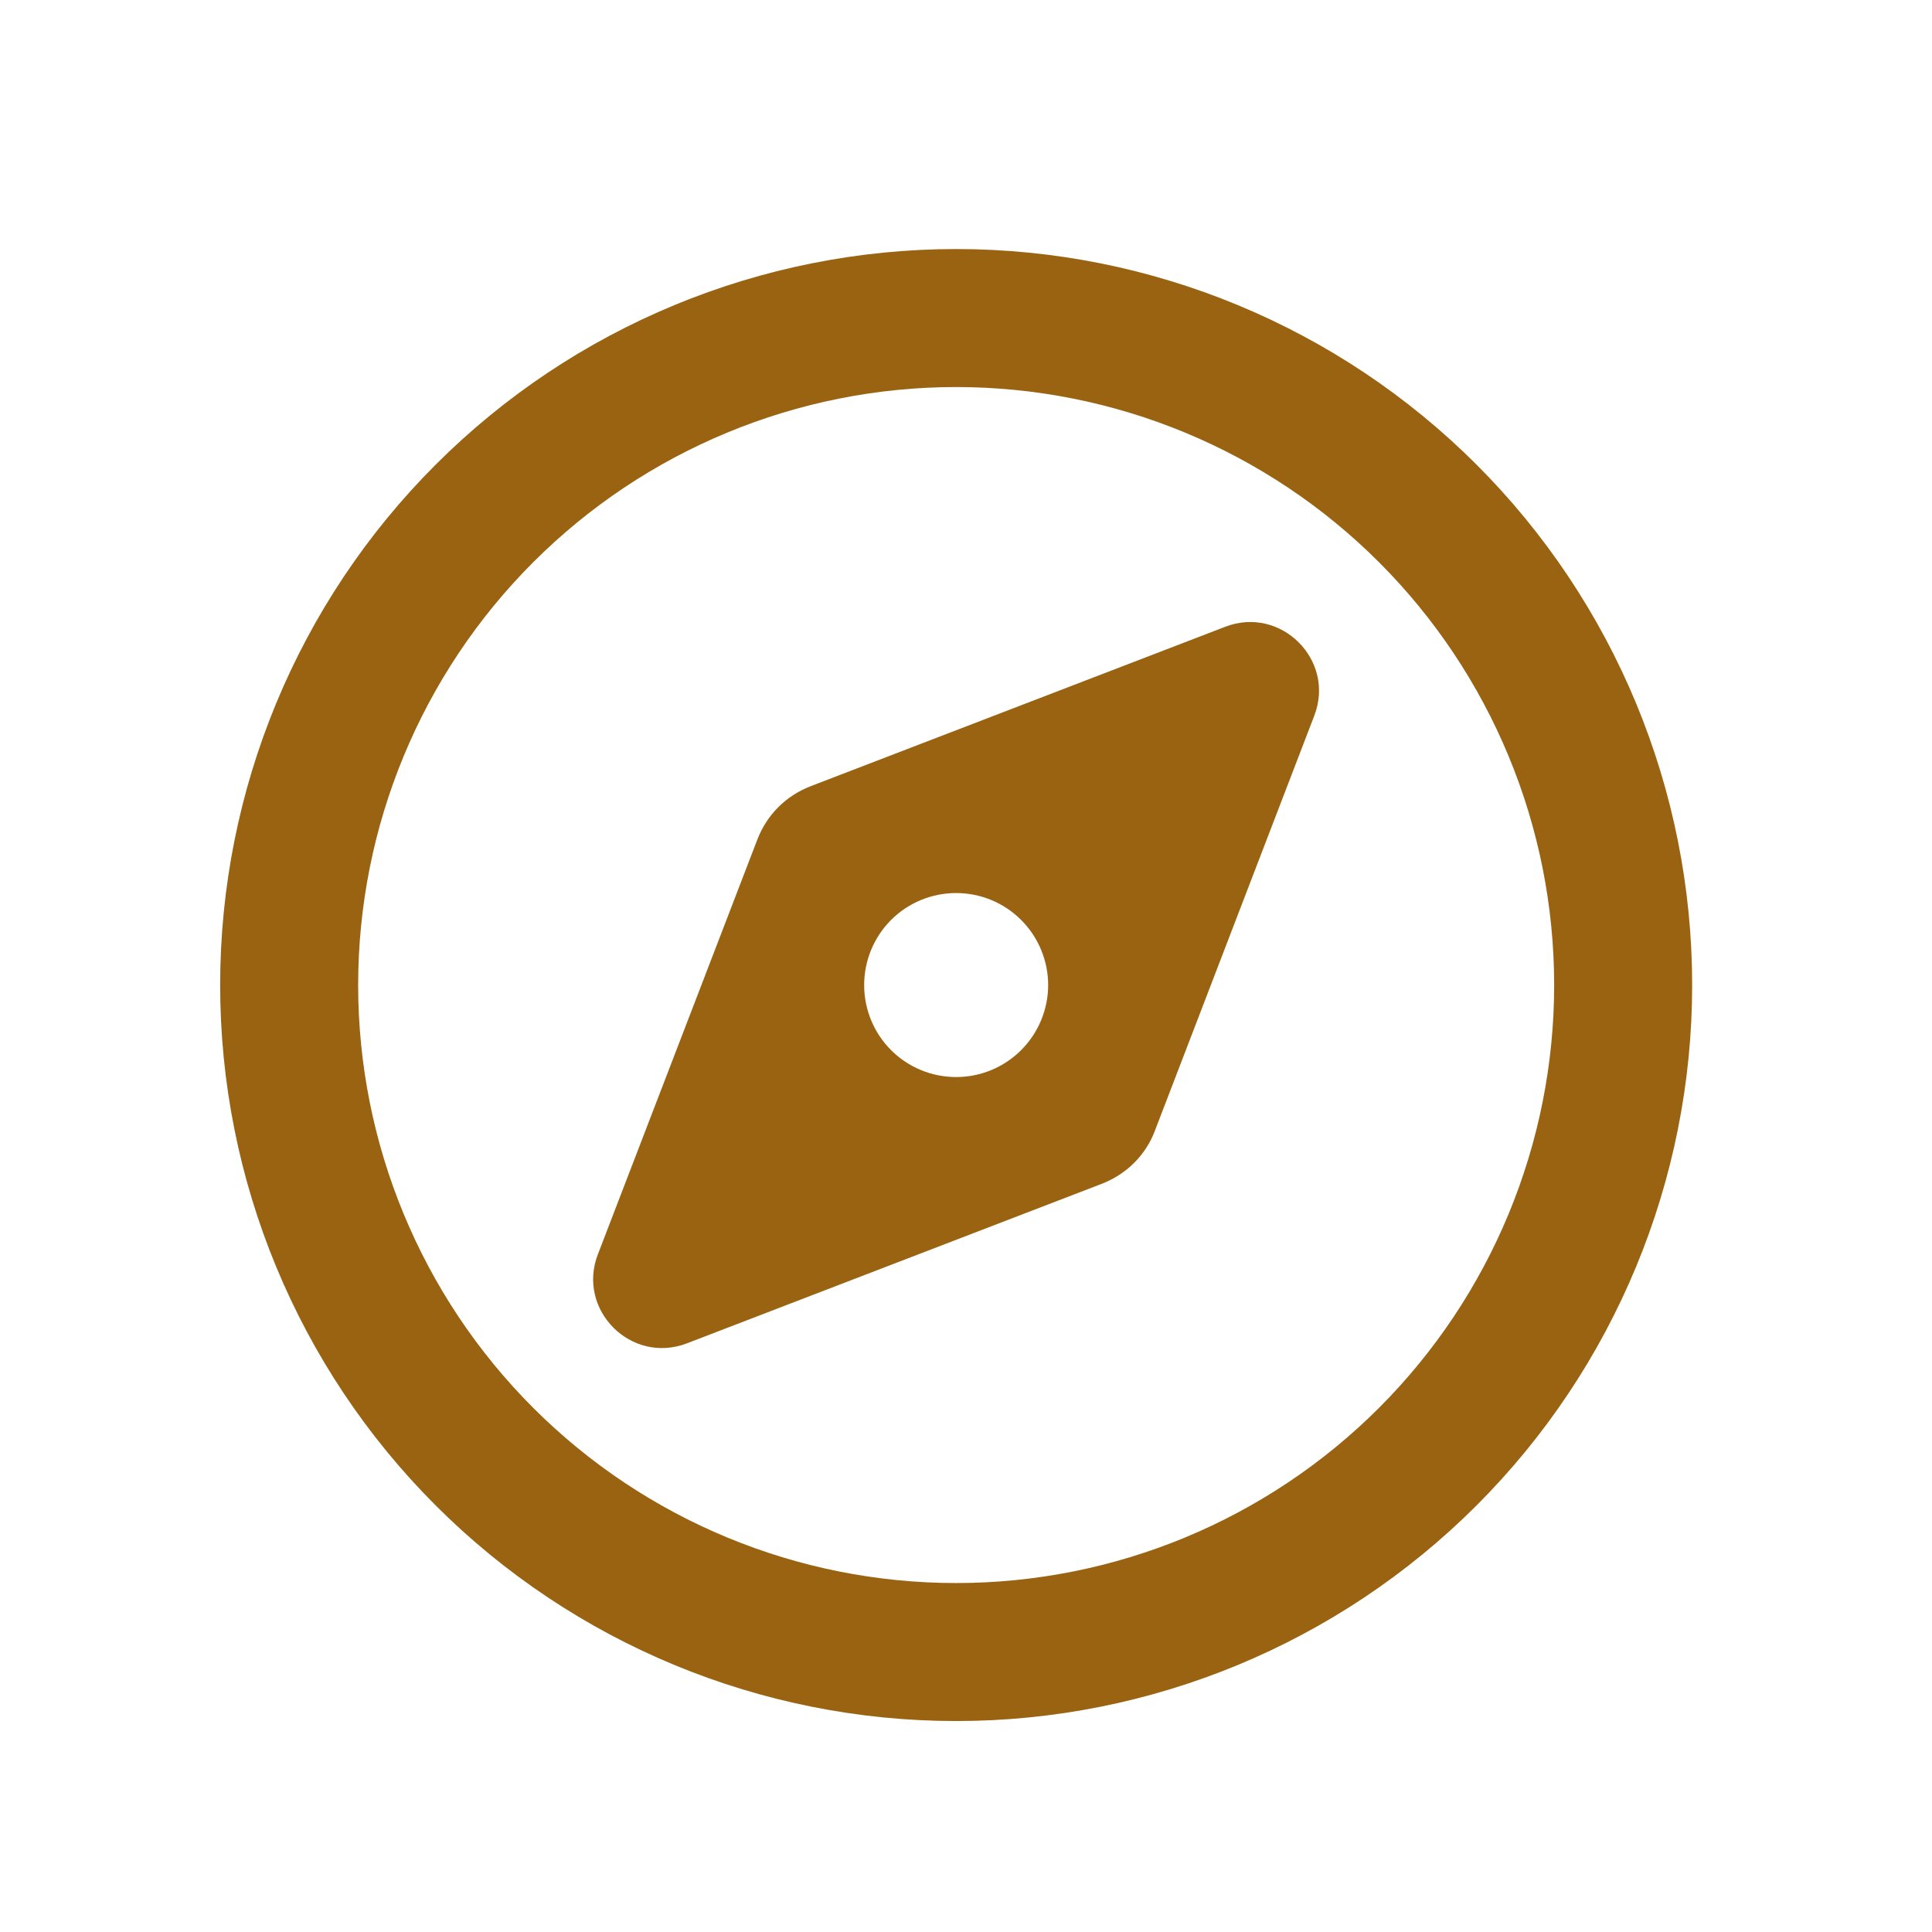 <svg width="21" height="21" viewBox="0 0 21 21" fill="none" xmlns="http://www.w3.org/2000/svg">
<path d="M16.893 10.707C16.893 8.983 16.208 7.33 14.989 6.111C13.77 4.892 12.117 4.207 10.393 4.207C8.669 4.207 7.015 4.892 5.796 6.111C4.577 7.33 3.893 8.983 3.893 10.707C3.893 12.431 4.577 14.084 5.796 15.303C7.015 16.522 8.669 17.207 10.393 17.207C12.117 17.207 13.77 16.522 14.989 15.303C16.208 14.084 16.893 12.431 16.893 10.707ZM2.393 10.707C2.393 8.585 3.235 6.55 4.736 5.05C6.236 3.55 8.271 2.707 10.393 2.707C12.514 2.707 14.549 3.55 16.049 5.05C17.55 6.55 18.393 8.585 18.393 10.707C18.393 12.829 17.55 14.864 16.049 16.364C14.549 17.864 12.514 18.707 10.393 18.707C8.271 18.707 6.236 17.864 4.736 16.364C3.235 14.864 2.393 12.829 2.393 10.707ZM11.977 12.867L7.468 14.601C6.861 14.835 6.265 14.238 6.499 13.633L8.233 9.123C8.336 8.857 8.541 8.651 8.808 8.547L13.317 6.813C13.923 6.579 14.52 7.176 14.285 7.781L12.553 12.291C12.453 12.557 12.244 12.763 11.977 12.867H11.977ZM11.393 10.707C11.393 10.442 11.287 10.188 11.1 10C10.912 9.812 10.658 9.707 10.393 9.707C10.127 9.707 9.873 9.812 9.685 10C9.498 10.188 9.393 10.442 9.393 10.707C9.393 10.972 9.498 11.227 9.685 11.414C9.873 11.602 10.127 11.707 10.393 11.707C10.658 11.707 10.912 11.602 11.1 11.414C11.287 11.227 11.393 10.972 11.393 10.707Z" fill="#9A6311"/>
</svg>

